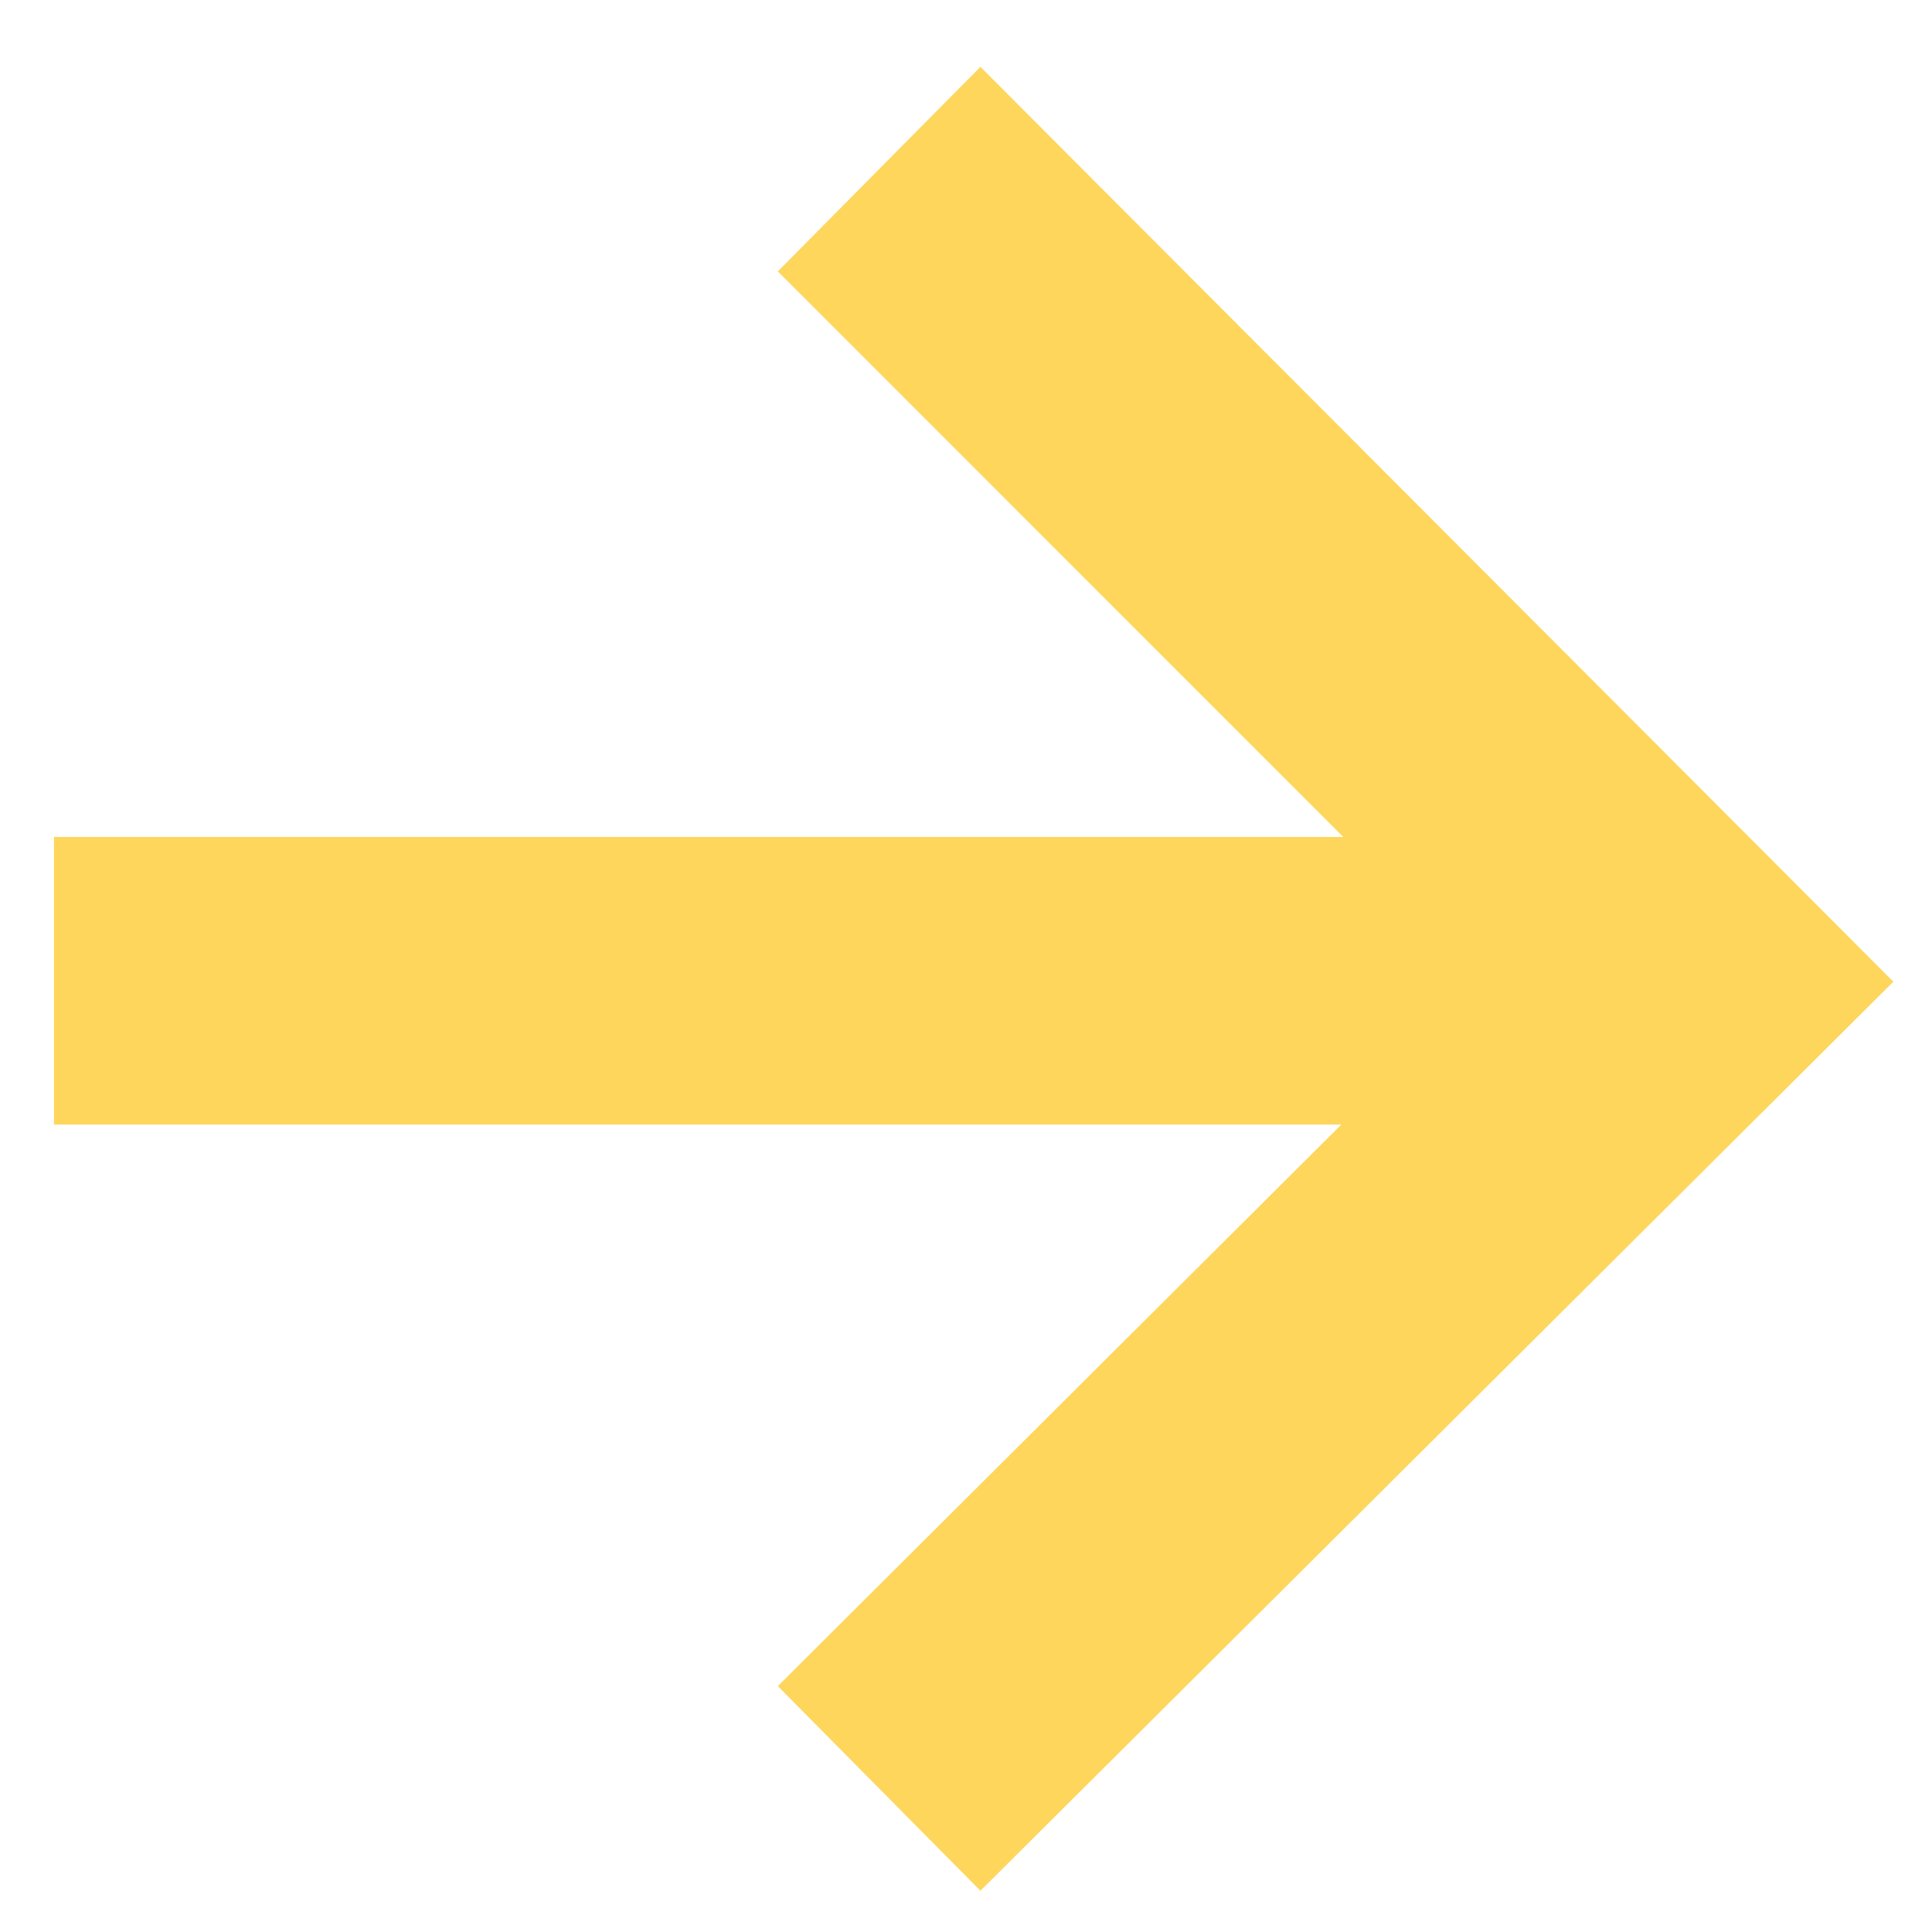 <svg xmlns="http://www.w3.org/2000/svg" width="15" height="15" viewBox="0 0 15 15" fill="none"><path d="M10.429 6.498L6.039 2.107L7.612 0.519L14.7 7.622L7.612 14.68L6.039 13.091L10.414 8.731H0.419V6.498H10.429Z" fill="#FED65C"></path></svg>